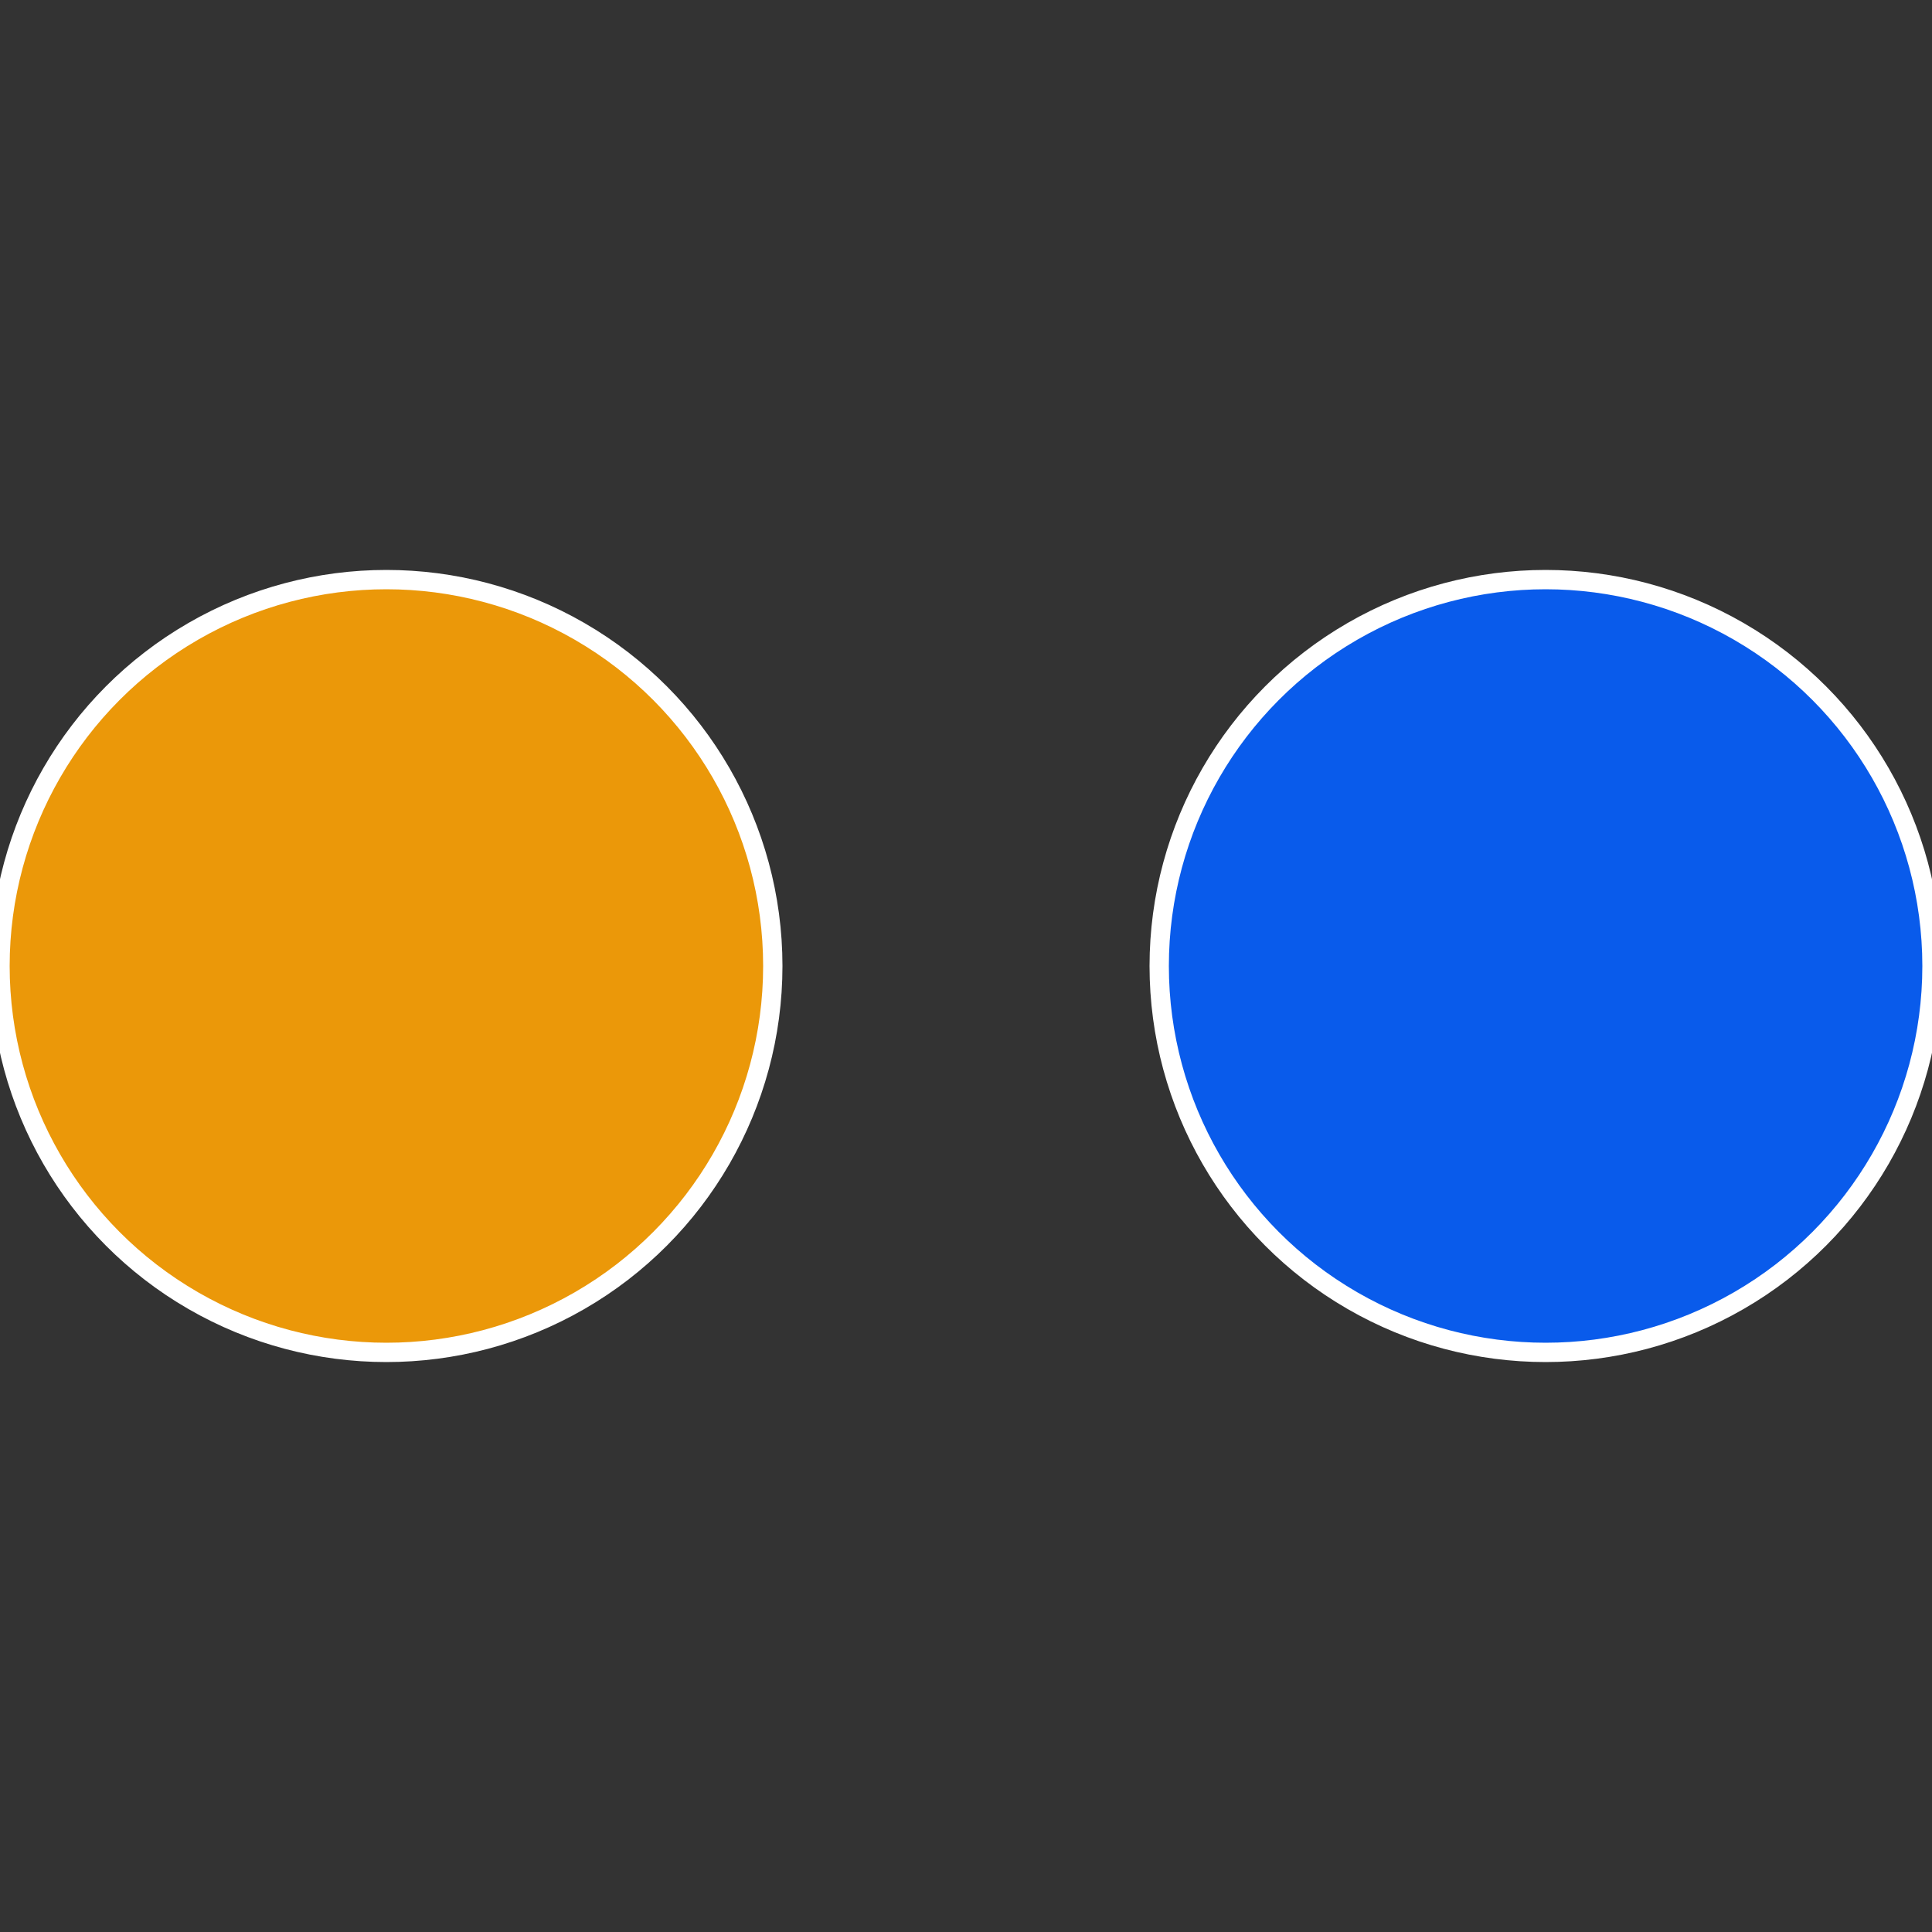 <?xml version="1.0" standalone="no"?>
<svg width="500" height="500" viewBox="-1 -1 2 2" xmlns="http://www.w3.org/2000/svg">
 
                <rect x="-1" y="-1" width="2" height="2" fill="#333333" stroke="none"/>
 
                <circle cx="0.6" cy="0" r="0.4" fill="#095beb" stroke="#fff" stroke-width="1%" />
             
                <circle cx="-0.6" cy="7.3478807948841E-17" r="0.4" fill="#eb9809" stroke="#fff" stroke-width="1%" />
            </svg>

